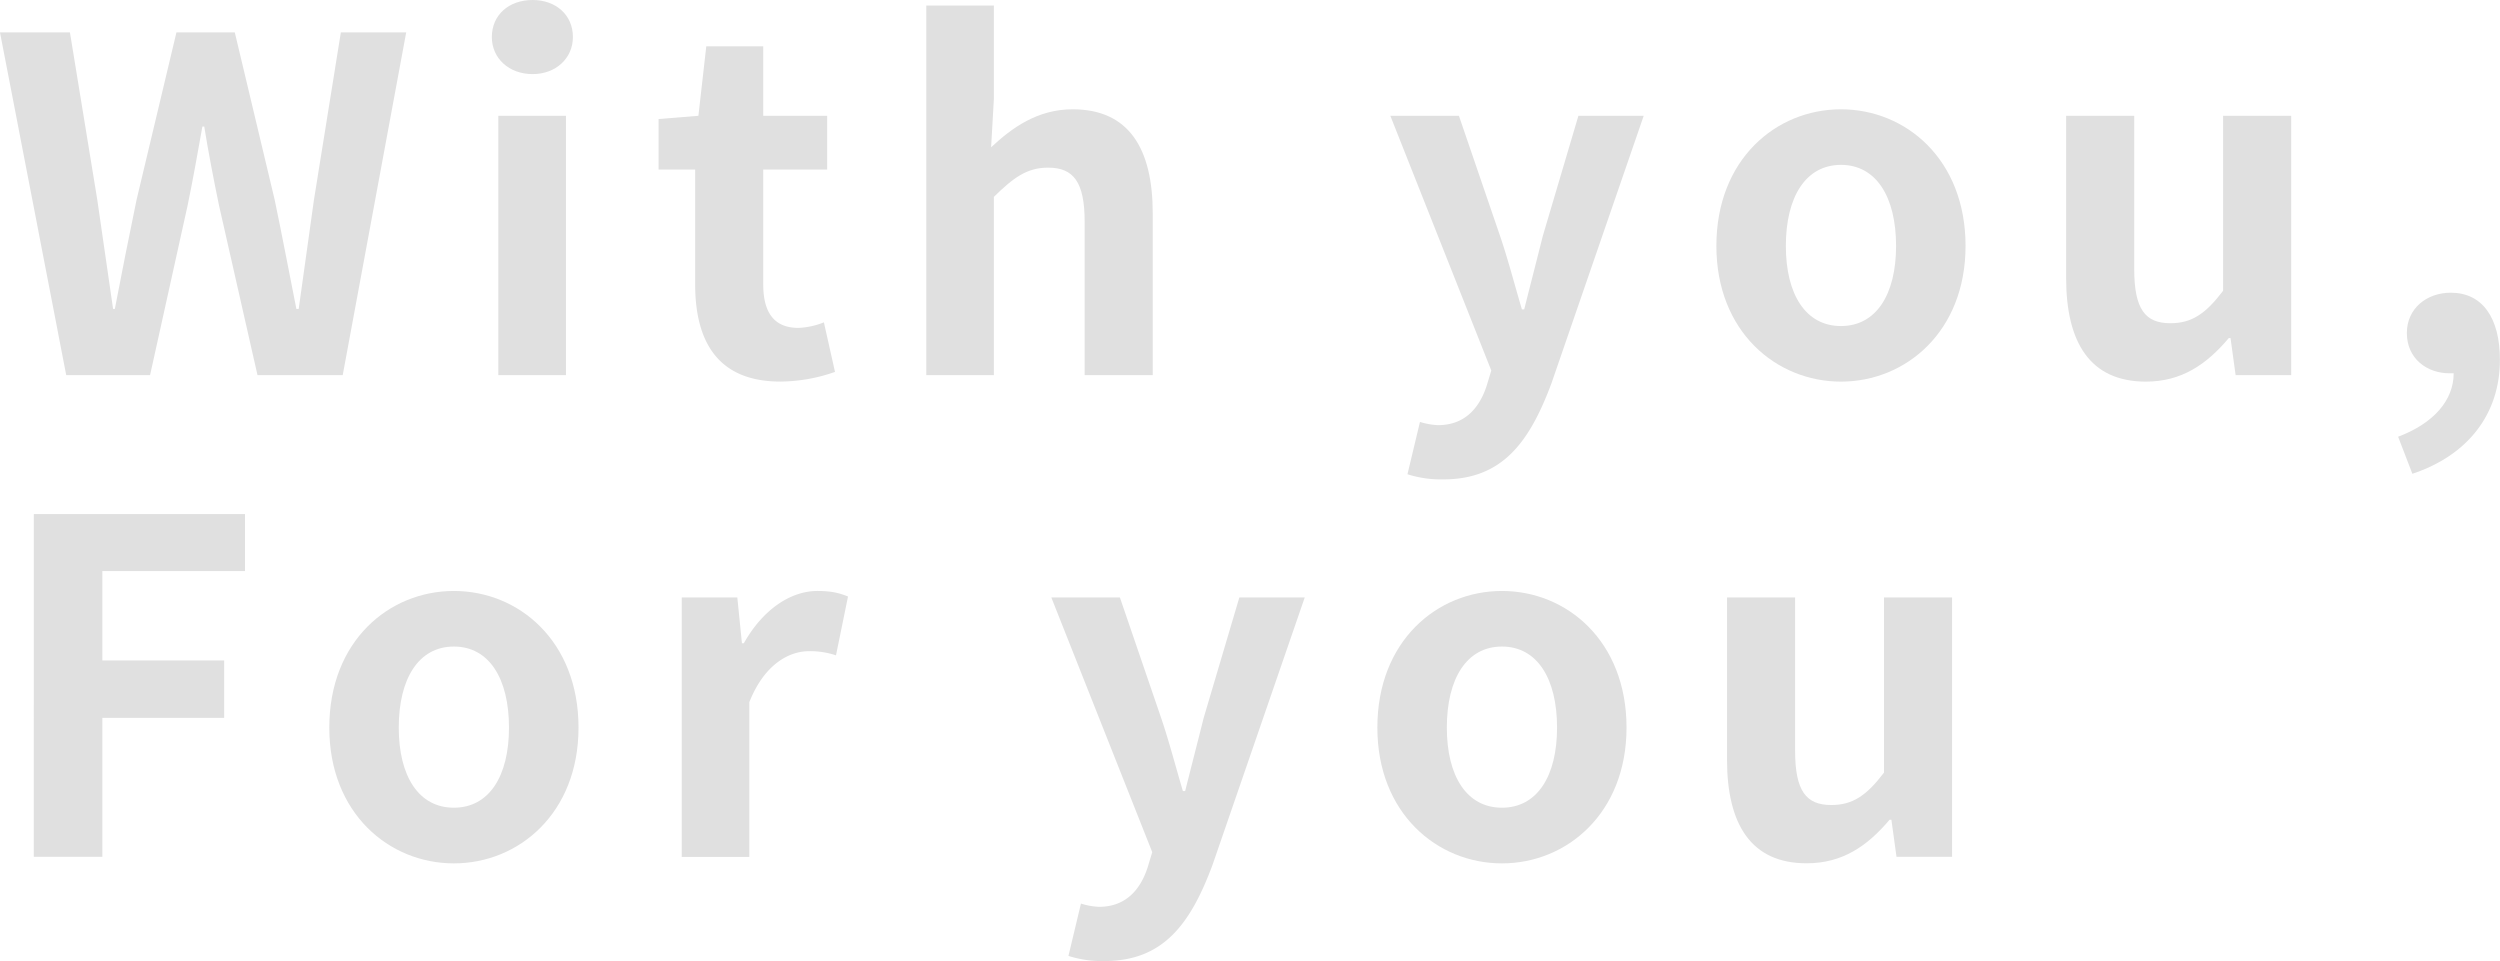 <?xml version="1.0" encoding="UTF-8"?><svg xmlns="http://www.w3.org/2000/svg" viewBox="0 0 1421.74 546.52"><defs><style>.cls-1{fill:#e0e0e0;}</style></defs><g id="レイヤー_2" data-name="レイヤー 2"><g id="レイヤー_1-2" data-name="レイヤー 1"><path class="cls-1" d="M0,18.44H39.77l15.54,95.08c2.9,20.54,6.06,41.35,9,62.16h1c4-20.81,8.16-41.88,12.38-62.16l22.65-95.08h33.19l22.65,95.08c4.21,20,8.16,41.09,12.37,62.16h1.32c2.9-21.07,5.8-41.88,8.69-62.16l15.28-95.08H231L194.9,213.34H146.44l-21.86-96.4c-3.16-15.27-6.06-30.29-8.43-45H115.1c-2.64,14.75-5.27,29.77-8.43,45l-21.33,96.4H37.66Z"/><path class="cls-1" d="M279.71,21.07C279.71,8.43,289.46,0,302.89,0c13.17,0,22.92,8.43,22.92,21.07,0,12.12-9.75,21.07-22.92,21.07C289.46,42.14,279.71,33.19,279.71,21.07Zm3.69,44.78h38.46V213.34H283.4Z"/><path class="cls-1" d="M395.34,161.72V96.4H374.53V67.69l22.65-1.84,4.48-39.51h32.39V65.85H470.4V96.4H434.05v65.32c0,16.85,6.85,24.75,20,24.75a43.12,43.12,0,0,0,14.49-3.16l6.32,28.19A95.4,95.4,0,0,1,443.8,217C408.77,217,395.34,194.9,395.34,161.72Z"/><path class="cls-1" d="M526.77,3.16h38.45V56.1l-1.58,27.66C575.49,72.69,590,62.16,610,62.16c31.87,0,45.56,22.12,45.56,59.26v91.92H616.84V126.16c0-22.65-6.32-30.82-20.8-30.82-12.12,0-19.76,5.8-30.82,16.6v101.4H526.77Z"/><path class="cls-1" d="M800.42,269.7l7.11-29.76a39.74,39.74,0,0,0,10.27,1.84c15,0,23.45-9.48,27.66-22.38l2.63-8.69L790.68,65.85h39l23.44,68.47c4.48,13.17,8.16,27.4,12.38,41.62h1.31c3.43-13.7,7.12-27.92,10.54-41.62l20.28-68.47h37.14l-52.42,152c-12.9,34.76-28.71,54.78-61.63,54.78A62.3,62.3,0,0,1,800.42,269.7Z"/><path class="cls-1" d="M976.1,139.86c0-49.26,34-77.7,70.85-77.7s70.85,28.44,70.85,77.7c0,48.72-34,77.17-70.85,77.17S976.1,188.58,976.1,139.86Zm102.19,0c0-27.92-11.33-46.1-31.34-46.1s-31.34,18.18-31.34,46.1c0,27.65,11.32,45.56,31.34,45.56S1078.29,167.51,1078.29,139.86Z"/><path class="cls-1" d="M1175,158V65.85h38.72V153c0,22.92,6.32,30.82,20.54,30.82,12.12,0,20-5.27,30-18.44V65.85H1303V213.34h-31.61l-2.9-21.07h-1c-12.64,15-26.87,24.76-47.15,24.76C1188.65,217,1175,194.9,1175,158Z"/><path class="cls-1" d="M1363.8,248.37c20.28-7.64,31.6-20.81,31.6-36.08H1393c-12.64,0-24.23-8.17-24.23-22.92,0-14,11.33-22.91,25-22.91,17.91,0,27.92,14.22,27.92,38.19,0,30.81-18.17,54.25-49.78,64.79Z"/><path class="cls-1" d="M19.23,292.36h120.1v32.39H58.21v50.84h69.27v32.66H58.21v79h-39Z"/><path class="cls-1" d="M187.27,413.78c0-49.25,34-77.7,70.85-77.7S329,364.53,329,413.78C329,462.5,295,491,258.12,491S187.27,462.5,187.27,413.78Zm102.19,0c0-27.92-11.33-46.09-31.34-46.09s-31.35,18.17-31.35,46.09c0,27.65,11.33,45.56,31.35,45.56S289.46,441.43,289.46,413.78Z"/><path class="cls-1" d="M387.7,339.77h31.61l2.63,26.07H423c10.8-19.22,26.61-29.76,41.88-29.76,8.17,0,12.91,1.32,17.38,3.16l-6.84,33.45a46.53,46.53,0,0,0-15.28-2.37c-11.59,0-25.55,7.64-34,29v88H387.7Z"/><path class="cls-1" d="M607.62,543.62l7.11-29.76A39.73,39.73,0,0,0,625,515.71c15,0,23.44-9.49,27.65-22.39l2.63-8.69L597.88,339.77h39l23.44,68.48c4.48,13.17,8.16,27.39,12.38,41.61H674c3.42-13.69,7.11-27.92,10.53-41.61l20.28-68.48H742l-52.41,152c-12.91,34.77-28.71,54.78-61.64,54.78A62.3,62.3,0,0,1,607.62,543.62Z"/><path class="cls-1" d="M783.3,413.78c0-49.25,34-77.7,70.85-77.7S925,364.53,925,413.78C925,462.5,891,491,854.15,491S783.3,462.5,783.3,413.78Zm102.19,0c0-27.92-11.32-46.09-31.34-46.09s-31.34,18.17-31.34,46.09c0,27.65,11.32,45.56,31.34,45.56S885.49,441.43,885.49,413.78Z"/><path class="cls-1" d="M982.15,432V339.77h38.72V427c0,22.91,6.32,30.81,20.55,30.81,12.11,0,20-5.27,30-18.43V339.77h38.72V487.26h-31.61l-2.9-21.07h-1.05c-12.64,15-26.86,24.76-47.14,24.76C995.85,491,982.15,468.82,982.15,432Z"/></g></g></svg>